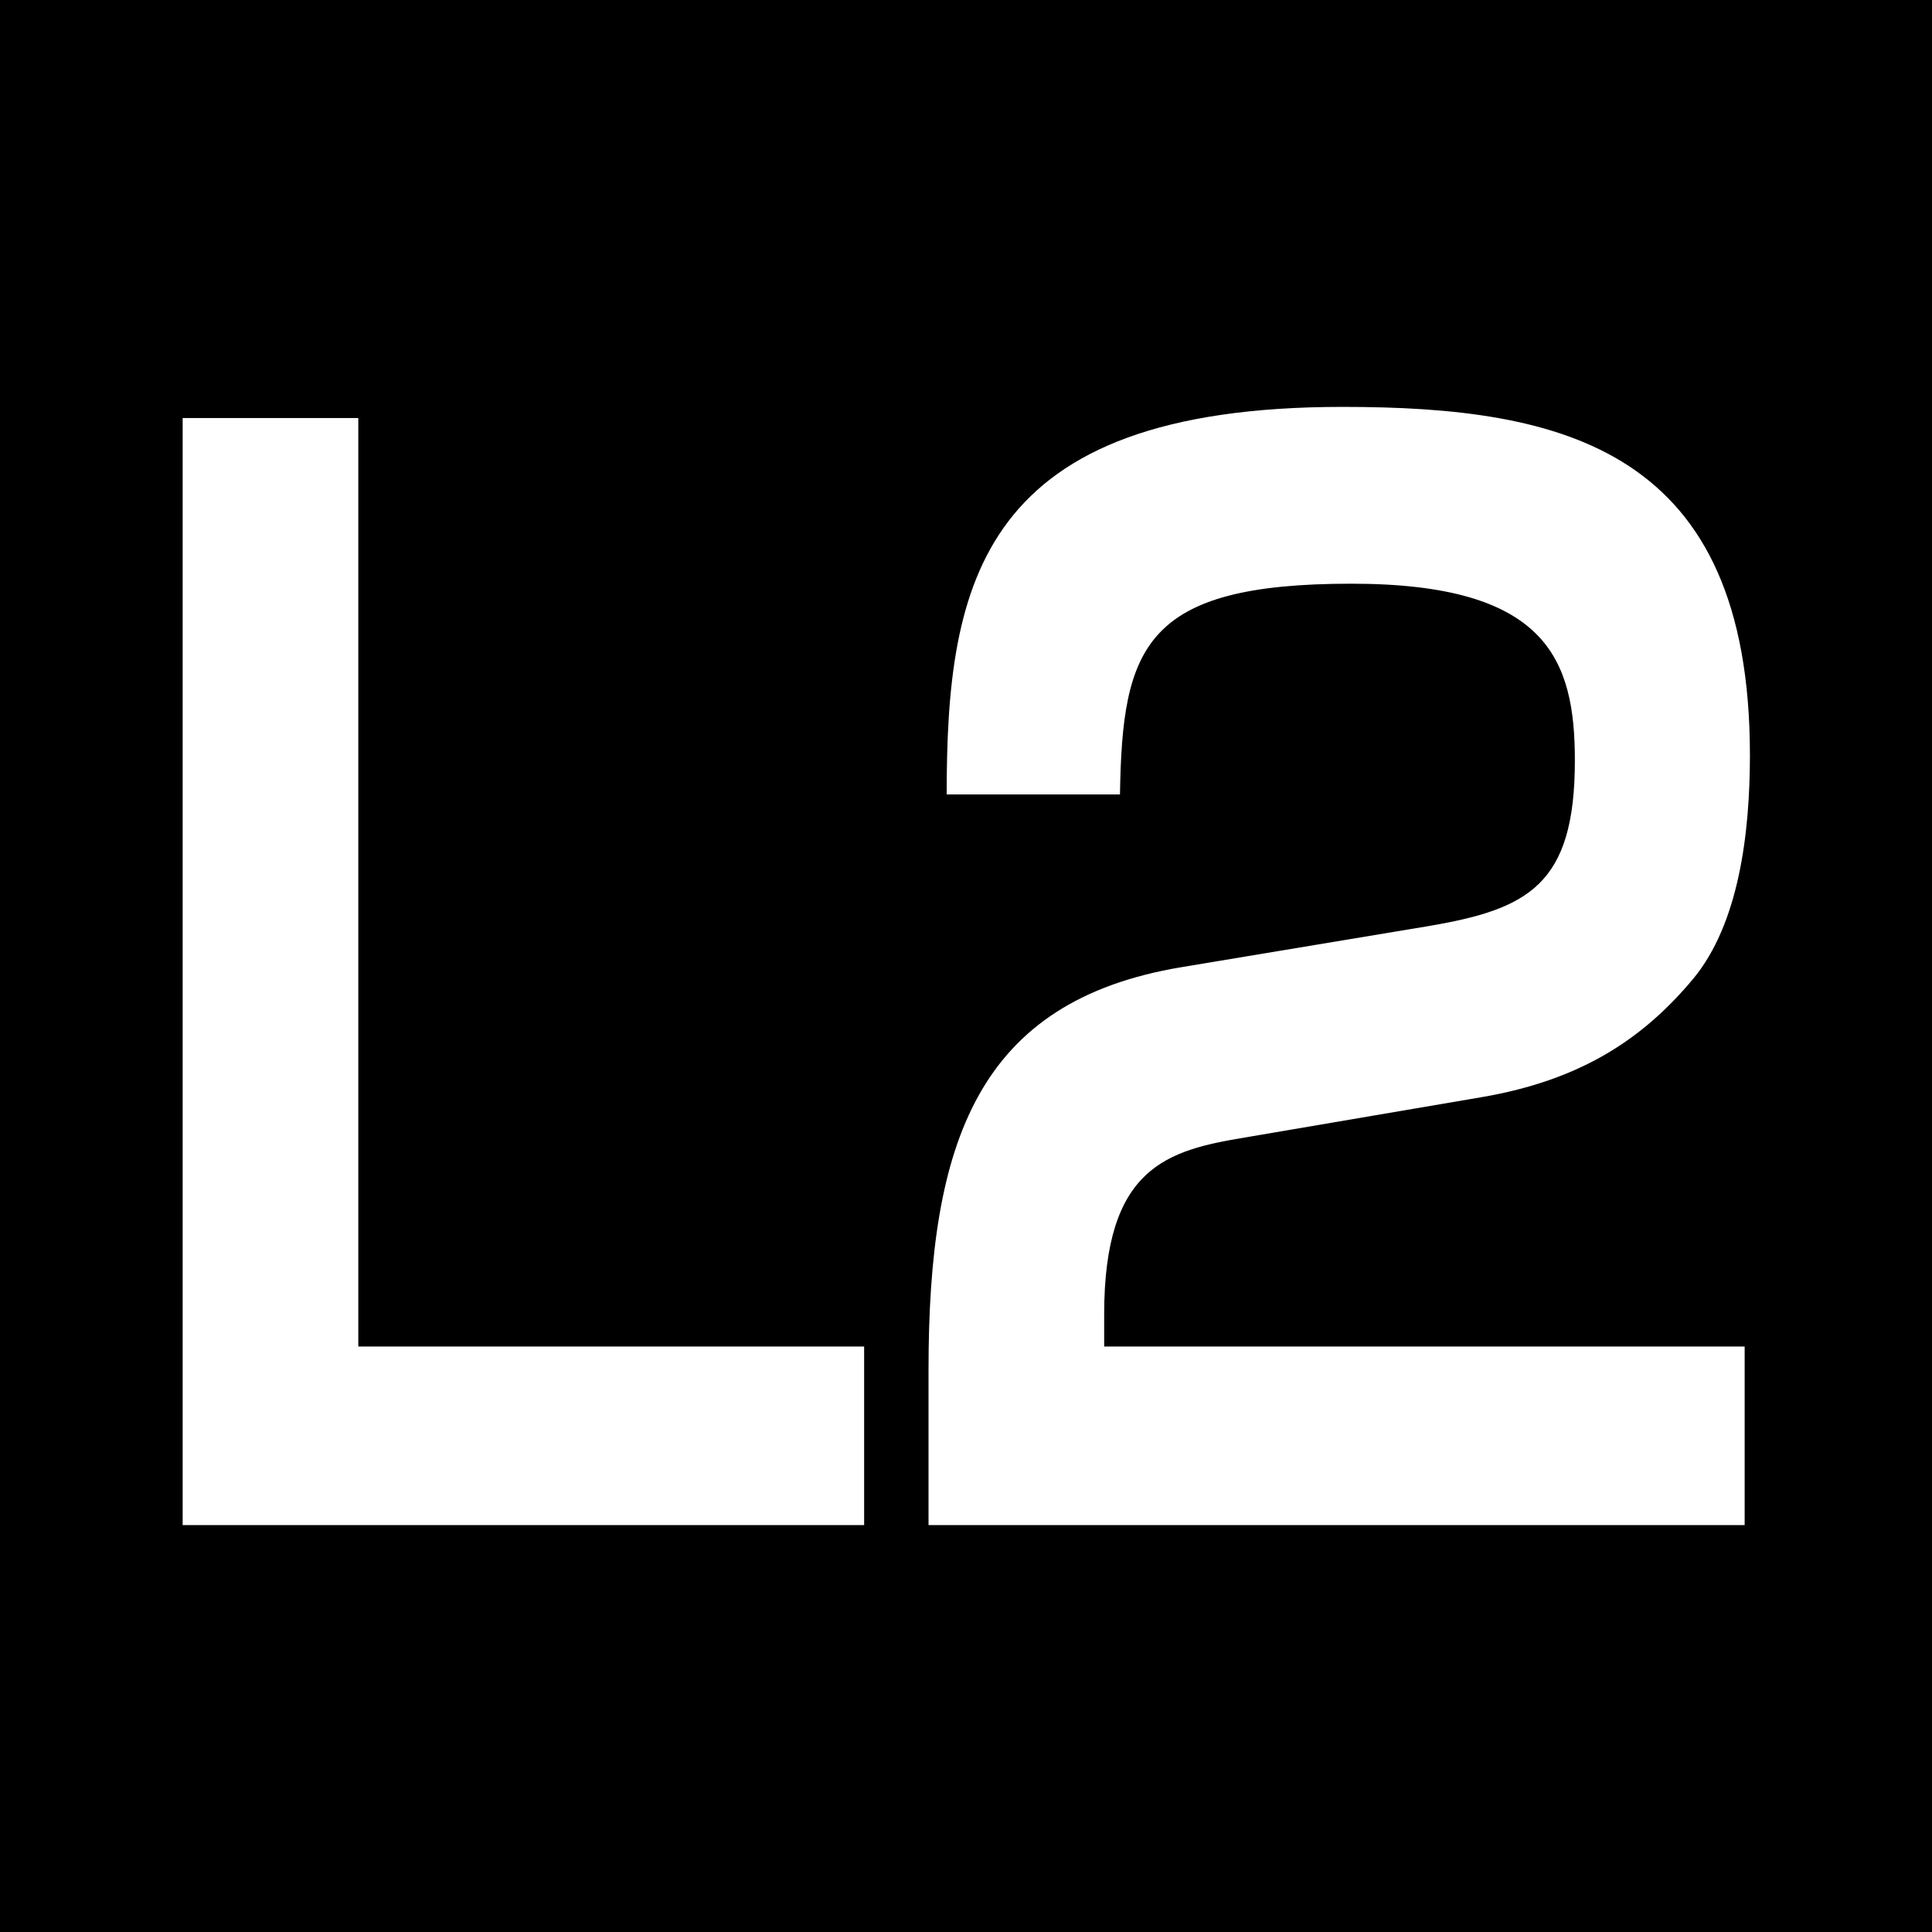 <?xml version="1.0" encoding="utf-8"?>
<!-- Generator: Adobe Illustrator 24.0.1, SVG Export Plug-In . SVG Version: 6.00 Build 0)  -->
<svg version="1.1" id="レイヤー_1" xmlns="http://www.w3.org/2000/svg" xmlns:xlink="http://www.w3.org/1999/xlink" x="0px"
	 y="0px" viewBox="0 0 33 33" style="enable-background:new 0 0 33 33;" xml:space="preserve">
<style type="text/css">
	.st0{fill:#FFFFFF;}
</style>
<g>
	<rect width="33" height="33"/>
	<g>
		<path class="st0" d="M6.12,7.14V23h8.64v3.05H3.12V7.14H6.12z"/>
		<path class="st0" d="M21.26,19.43c-1.32,0.22-2.4,0.5-2.4,3.02V23H29.8v3.05H15.86v-2.66c0-3.89,0.84-6.29,4.32-6.87l4.21-0.7
			c1.71-0.29,2.51-0.7,2.51-2.83c0-1.73-0.48-3.02-3.82-3.02c-3.54,0-3.91,1.08-3.95,3.6h-2.96c0-3.62,0.56-6.62,6.76-6.62
			c3.78,0,6.96,0.72,6.96,5.95c0,1.34-0.19,2.88-0.97,3.82c-0.86,1.03-1.92,1.73-3.61,2.02L21.26,19.43z"/>
	</g>
</g>
</svg>
